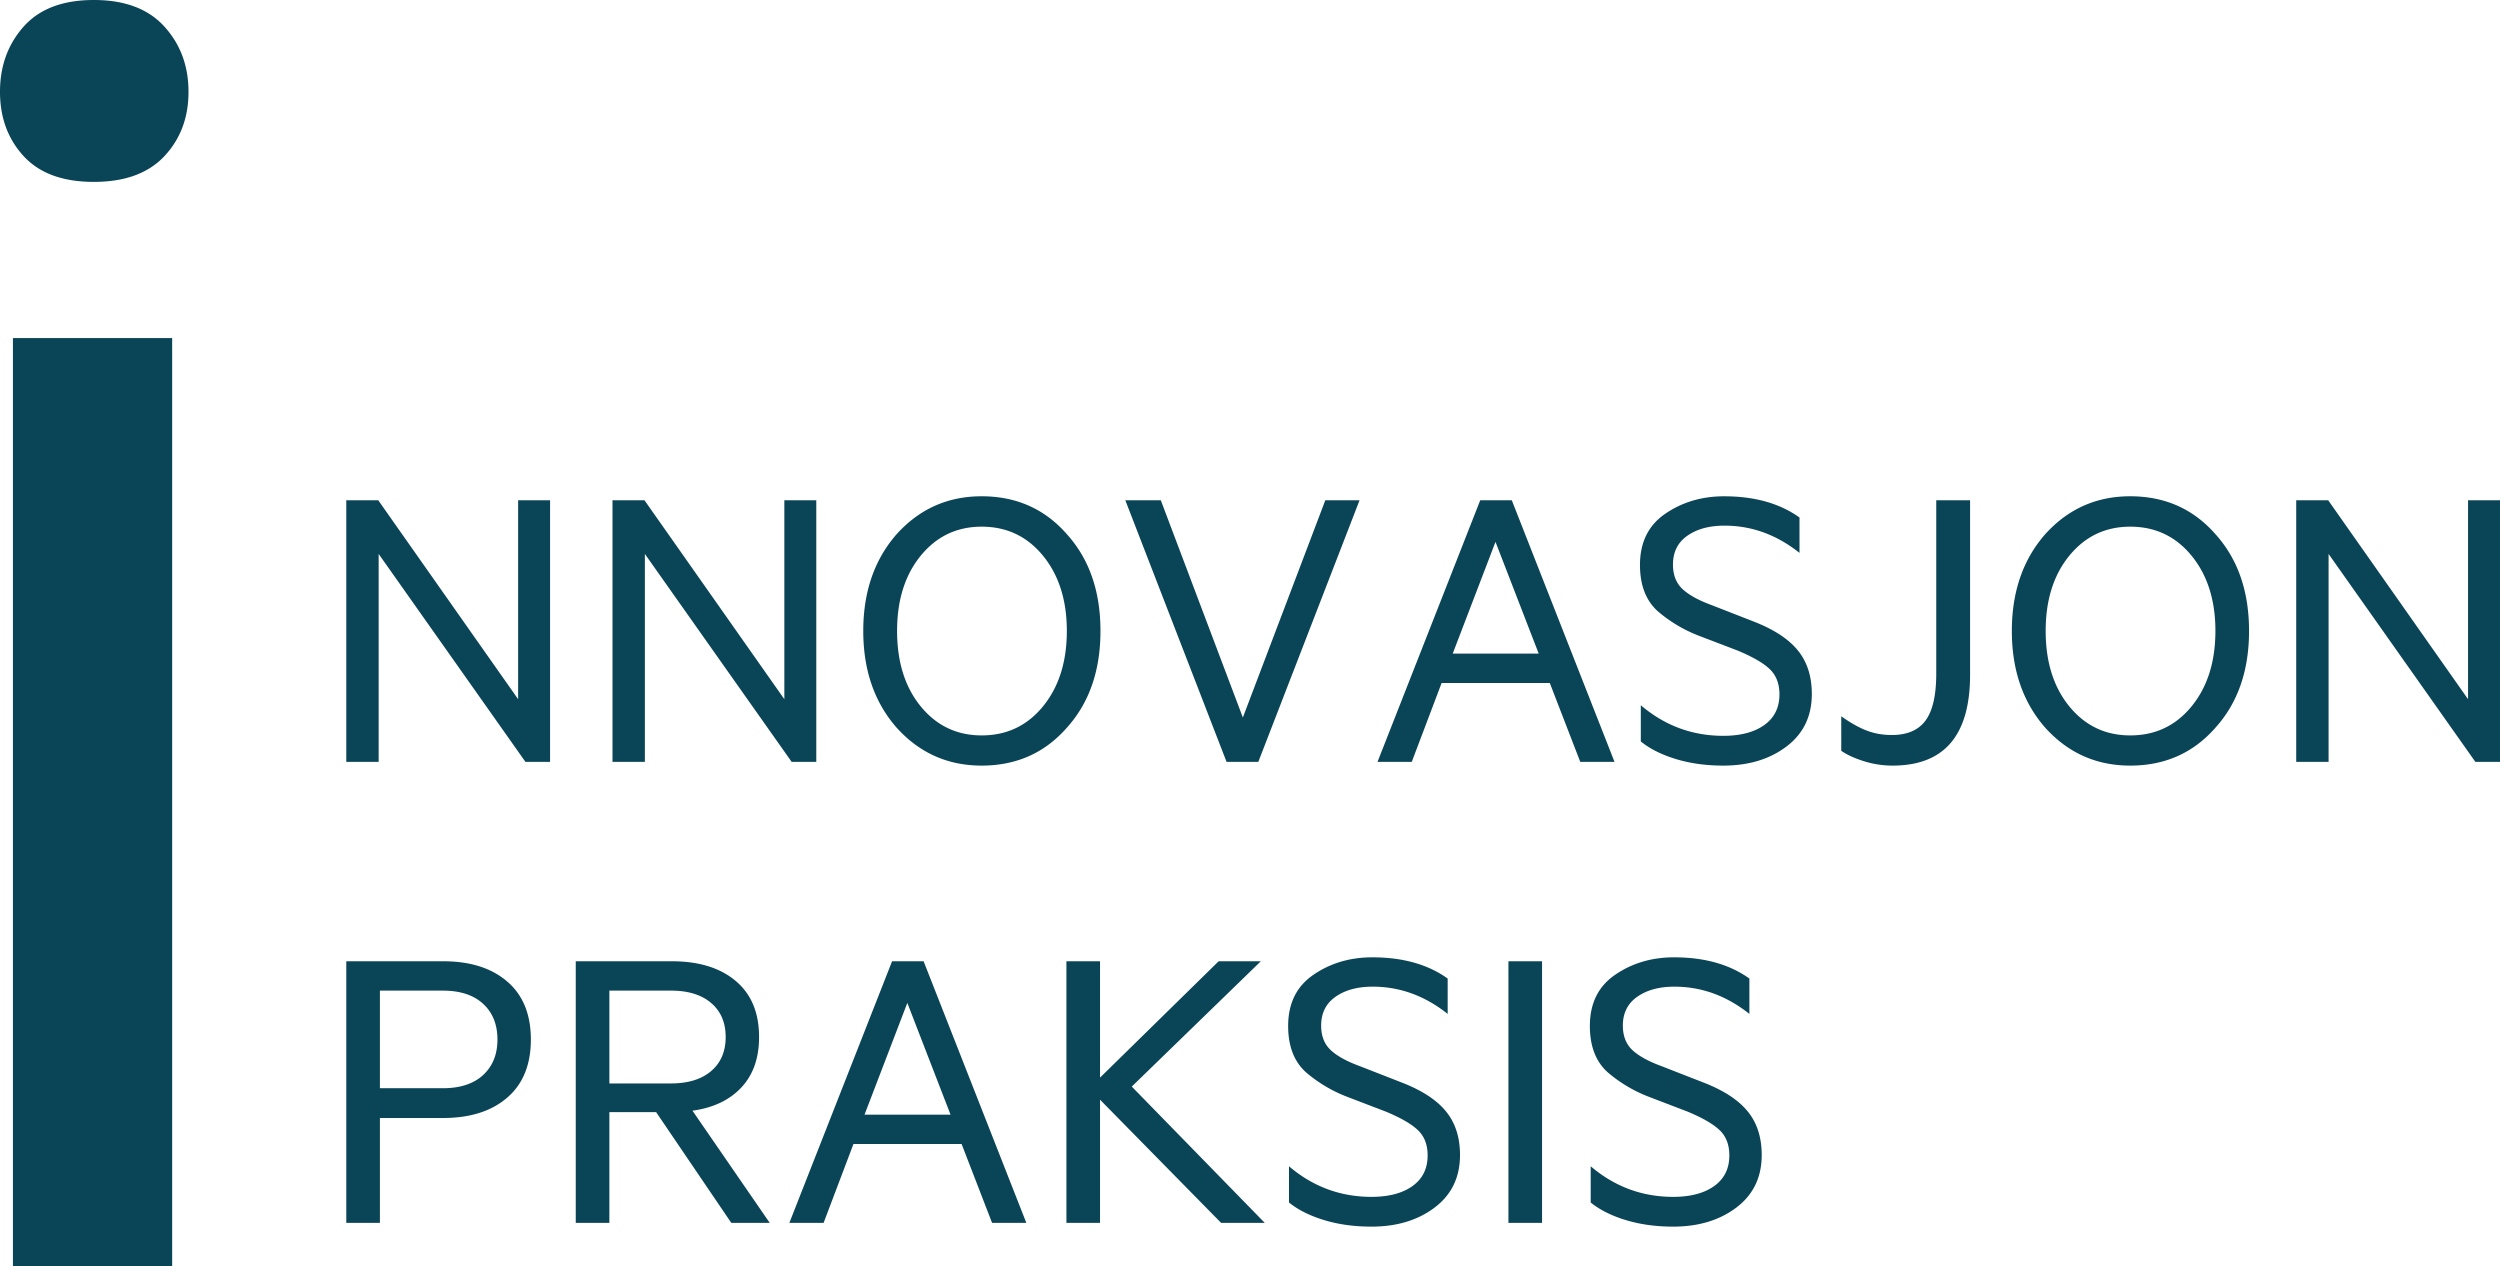 <?xml version="1.0" encoding="UTF-8"?>
<svg xmlns="http://www.w3.org/2000/svg" width="229" height="116" viewBox="0 0 229 116">
  <path d="M50.387 45.822v23.964H48.13L34.685 50.74v19.046H31.72V45.822h2.926l12.815 18.225V45.822h2.926zm24.385 0v23.964h-2.257L59.07 50.74v19.046h-2.965V45.822h2.927l12.814 18.225V45.822h2.926zm22.95 3.107c2.053 2.275 3.08 5.23 3.08 8.865s-1.027 6.59-3.08 8.865c-2.027 2.313-4.628 3.47-7.803 3.47-3.098 0-5.693-1.157-7.784-3.47-2.04-2.326-3.06-5.28-3.06-8.865 0-3.584 1.02-6.539 3.06-8.865 2.091-2.313 4.686-3.47 7.784-3.47 3.175 0 5.776 1.157 7.803 3.47zm0 8.865c0-2.796-.72-5.084-2.16-6.863-1.454-1.792-3.335-2.688-5.643-2.688-2.282 0-4.15.896-5.604 2.688-1.428 1.767-2.142 4.054-2.142 6.863 0 2.822.714 5.116 2.142 6.882 1.454 1.792 3.322 2.688 5.604 2.688 2.308 0 4.189-.896 5.642-2.688 1.441-1.779 2.161-4.073 2.161-6.882zm17.539 11.992h-2.908l-9.275-23.964h3.25l7.517 19.903 7.555-19.903h3.136l-9.275 23.964zm21.726-20.151-3.92 10.237h7.88l-3.96-10.237zm7.765 20.15-2.792-7.225h-9.907l-2.735 7.226h-3.137l9.41-23.964h2.888l9.41 23.964h-3.137zm5.546-1.868V64.6c2.194 1.868 4.712 2.802 7.555 2.802 1.581 0 2.834-.33 3.758-.99.925-.662 1.387-1.596 1.387-2.803 0-.979-.297-1.751-.89-2.317-.592-.565-1.577-1.134-2.954-1.706l-3.539-1.353a12.903 12.903 0 0 1-3.748-2.23c-1.097-.98-1.645-2.397-1.645-4.252 0-2.072.771-3.635 2.314-4.69 1.556-1.067 3.354-1.601 5.394-1.601 2.792 0 5.093.648 6.904 1.944v3.241c-2.091-1.665-4.38-2.497-6.866-2.497-1.39 0-2.525.308-3.405.924-.88.617-1.32 1.497-1.32 2.64 0 .954.294 1.704.88 2.25.587.547 1.492 1.042 2.716 1.487l3.806 1.487c1.836.712 3.182 1.592 4.036 2.64.854 1.05 1.281 2.38 1.281 3.995 0 2.033-.771 3.634-2.314 4.804-1.543 1.169-3.474 1.754-5.795 1.754-1.581 0-3.028-.2-4.341-.6-1.314-.401-2.385-.938-3.214-1.612zm18.361.858V65.61c.816.585 1.581 1.017 2.295 1.297s1.492.42 2.333.42c1.416 0 2.448-.446 3.099-1.335.65-.89.975-2.32.975-4.29v-15.88h3.098v15.995c0 5.541-2.365 8.312-7.095 8.312a8.737 8.737 0 0 1-2.62-.4c-.855-.268-1.55-.585-2.085-.954zm34.273-19.846c2.053 2.275 3.08 5.23 3.08 8.865s-1.027 6.59-3.08 8.865c-2.027 2.313-4.628 3.47-7.803 3.47-3.099 0-5.693-1.157-7.784-3.47-2.04-2.326-3.06-5.28-3.06-8.865 0-3.584 1.02-6.539 3.06-8.865 2.09-2.313 4.685-3.47 7.784-3.47 3.175 0 5.776 1.157 7.803 3.47zm0 8.865c0-2.796-.72-5.084-2.161-6.863-1.454-1.792-3.334-2.688-5.642-2.688-2.283 0-4.15.896-5.604 2.688-1.428 1.767-2.142 4.054-2.142 6.863 0 2.822.714 5.116 2.142 6.882 1.453 1.792 3.321 2.688 5.604 2.688 2.308 0 4.188-.896 5.642-2.688 1.44-1.779 2.16-4.073 2.16-6.882zM229 45.822v23.964h-2.257L213.298 50.74v19.046h-2.965V45.822h2.927l12.814 18.225V45.822H229zM40.595 102.408h-5.796v9.608H31.72V88.052h8.875c2.473 0 4.43.62 5.871 1.86 1.44 1.238 2.161 3.008 2.161 5.309 0 2.3-.72 4.073-2.161 5.318-1.44 1.246-3.398 1.869-5.871 1.869zm-.039-2.726c1.594 0 2.828-.404 3.701-1.211.873-.807 1.31-1.89 1.31-3.25 0-1.373-.437-2.463-1.31-3.27-.873-.807-2.107-1.21-3.7-1.21h-5.758v8.94h5.757zm15.262-8.942v8.503h5.642c1.569 0 2.796-.378 3.682-1.134.886-.756 1.33-1.795 1.33-3.117s-.444-2.361-1.33-3.117c-.886-.756-2.113-1.135-3.682-1.135h-5.642zm-3.079 21.276V88.052h8.798c2.474 0 4.424.6 5.852 1.802 1.428 1.201 2.142 2.914 2.142 5.138 0 1.919-.538 3.457-1.616 4.613-1.077 1.157-2.572 1.869-4.485 2.135l7.077 10.276h-3.52l-6.884-10.142h-4.285v10.142H52.74zm30.372-20.15-3.921 10.237h7.88l-3.96-10.238zm7.764 20.15-2.792-7.225h-9.907l-2.735 7.225h-3.136l9.41-23.964h2.887l9.41 23.964h-3.137zm9.888-23.964V98.71l10.864-10.657h3.863L103.67 99.53l12.183 12.487h-3.997l-11.093-11.286v11.286h-3.079V88.052h3.08zm17.309 22.096v-3.317c2.193 1.868 4.711 2.802 7.555 2.802 1.58 0 2.833-.33 3.758-.991.924-.661 1.386-1.595 1.386-2.803 0-.978-.296-1.75-.889-2.316-.593-.566-1.578-1.134-2.955-1.706l-3.538-1.354a12.903 12.903 0 0 1-3.749-2.23c-1.096-.979-1.645-2.396-1.645-4.252 0-2.071.772-3.635 2.315-4.69 1.555-1.067 3.353-1.6 5.393-1.6 2.792 0 5.094.647 6.904 1.944v3.24c-2.09-1.664-4.38-2.497-6.866-2.497-1.39 0-2.524.308-3.404.925-.88.616-1.32 1.496-1.32 2.64 0 .953.294 1.703.88 2.25.587.546 1.492 1.042 2.716 1.487l3.806 1.487c1.836.712 3.181 1.592 4.035 2.64.855 1.049 1.282 2.38 1.282 3.994 0 2.034-.772 3.635-2.314 4.804-1.543 1.17-3.475 1.754-5.795 1.754-1.581 0-3.029-.2-4.342-.6-1.313-.4-2.384-.938-3.213-1.611zm23.18-22.096v23.964h-3.08V88.052h3.08zm4.456 22.096v-3.317c2.193 1.868 4.712 2.802 7.555 2.802 1.581 0 2.834-.33 3.758-.991.925-.661 1.387-1.595 1.387-2.803 0-.978-.297-1.75-.89-2.316-.593-.566-1.577-1.134-2.955-1.706l-3.538-1.354a12.903 12.903 0 0 1-3.748-2.23c-1.097-.979-1.645-2.396-1.645-4.252 0-2.071.771-3.635 2.314-4.69 1.556-1.067 3.353-1.6 5.393-1.6 2.793 0 5.094.647 6.905 1.944v3.24c-2.091-1.664-4.38-2.497-6.866-2.497-1.39 0-2.525.308-3.405.925-.88.616-1.32 1.496-1.32 2.64 0 .953.294 1.703.88 2.25.587.546 1.492 1.042 2.716 1.487l3.806 1.487c1.836.712 3.181 1.592 4.036 2.64.854 1.049 1.281 2.38 1.281 3.994 0 2.034-.771 3.635-2.314 4.804-1.543 1.17-3.474 1.754-5.795 1.754-1.581 0-3.028-.2-4.342-.6-1.313-.4-2.384-.938-3.213-1.611zM15.768 116H1.184V30.965h14.586V116zM0 8.41C0 6.05.723 4.06 2.168 2.435 3.614.812 5.756 0 8.594 0s4.993.812 6.465 2.436c1.472 1.625 2.208 3.615 2.208 5.973 0 2.358-.736 4.323-2.208 5.895-1.472 1.571-3.627 2.357-6.465 2.357s-4.98-.786-6.426-2.357C.723 12.732 0 10.767 0 8.409z" fill="#094457" fill-rule="nonzero"></path>
</svg>
